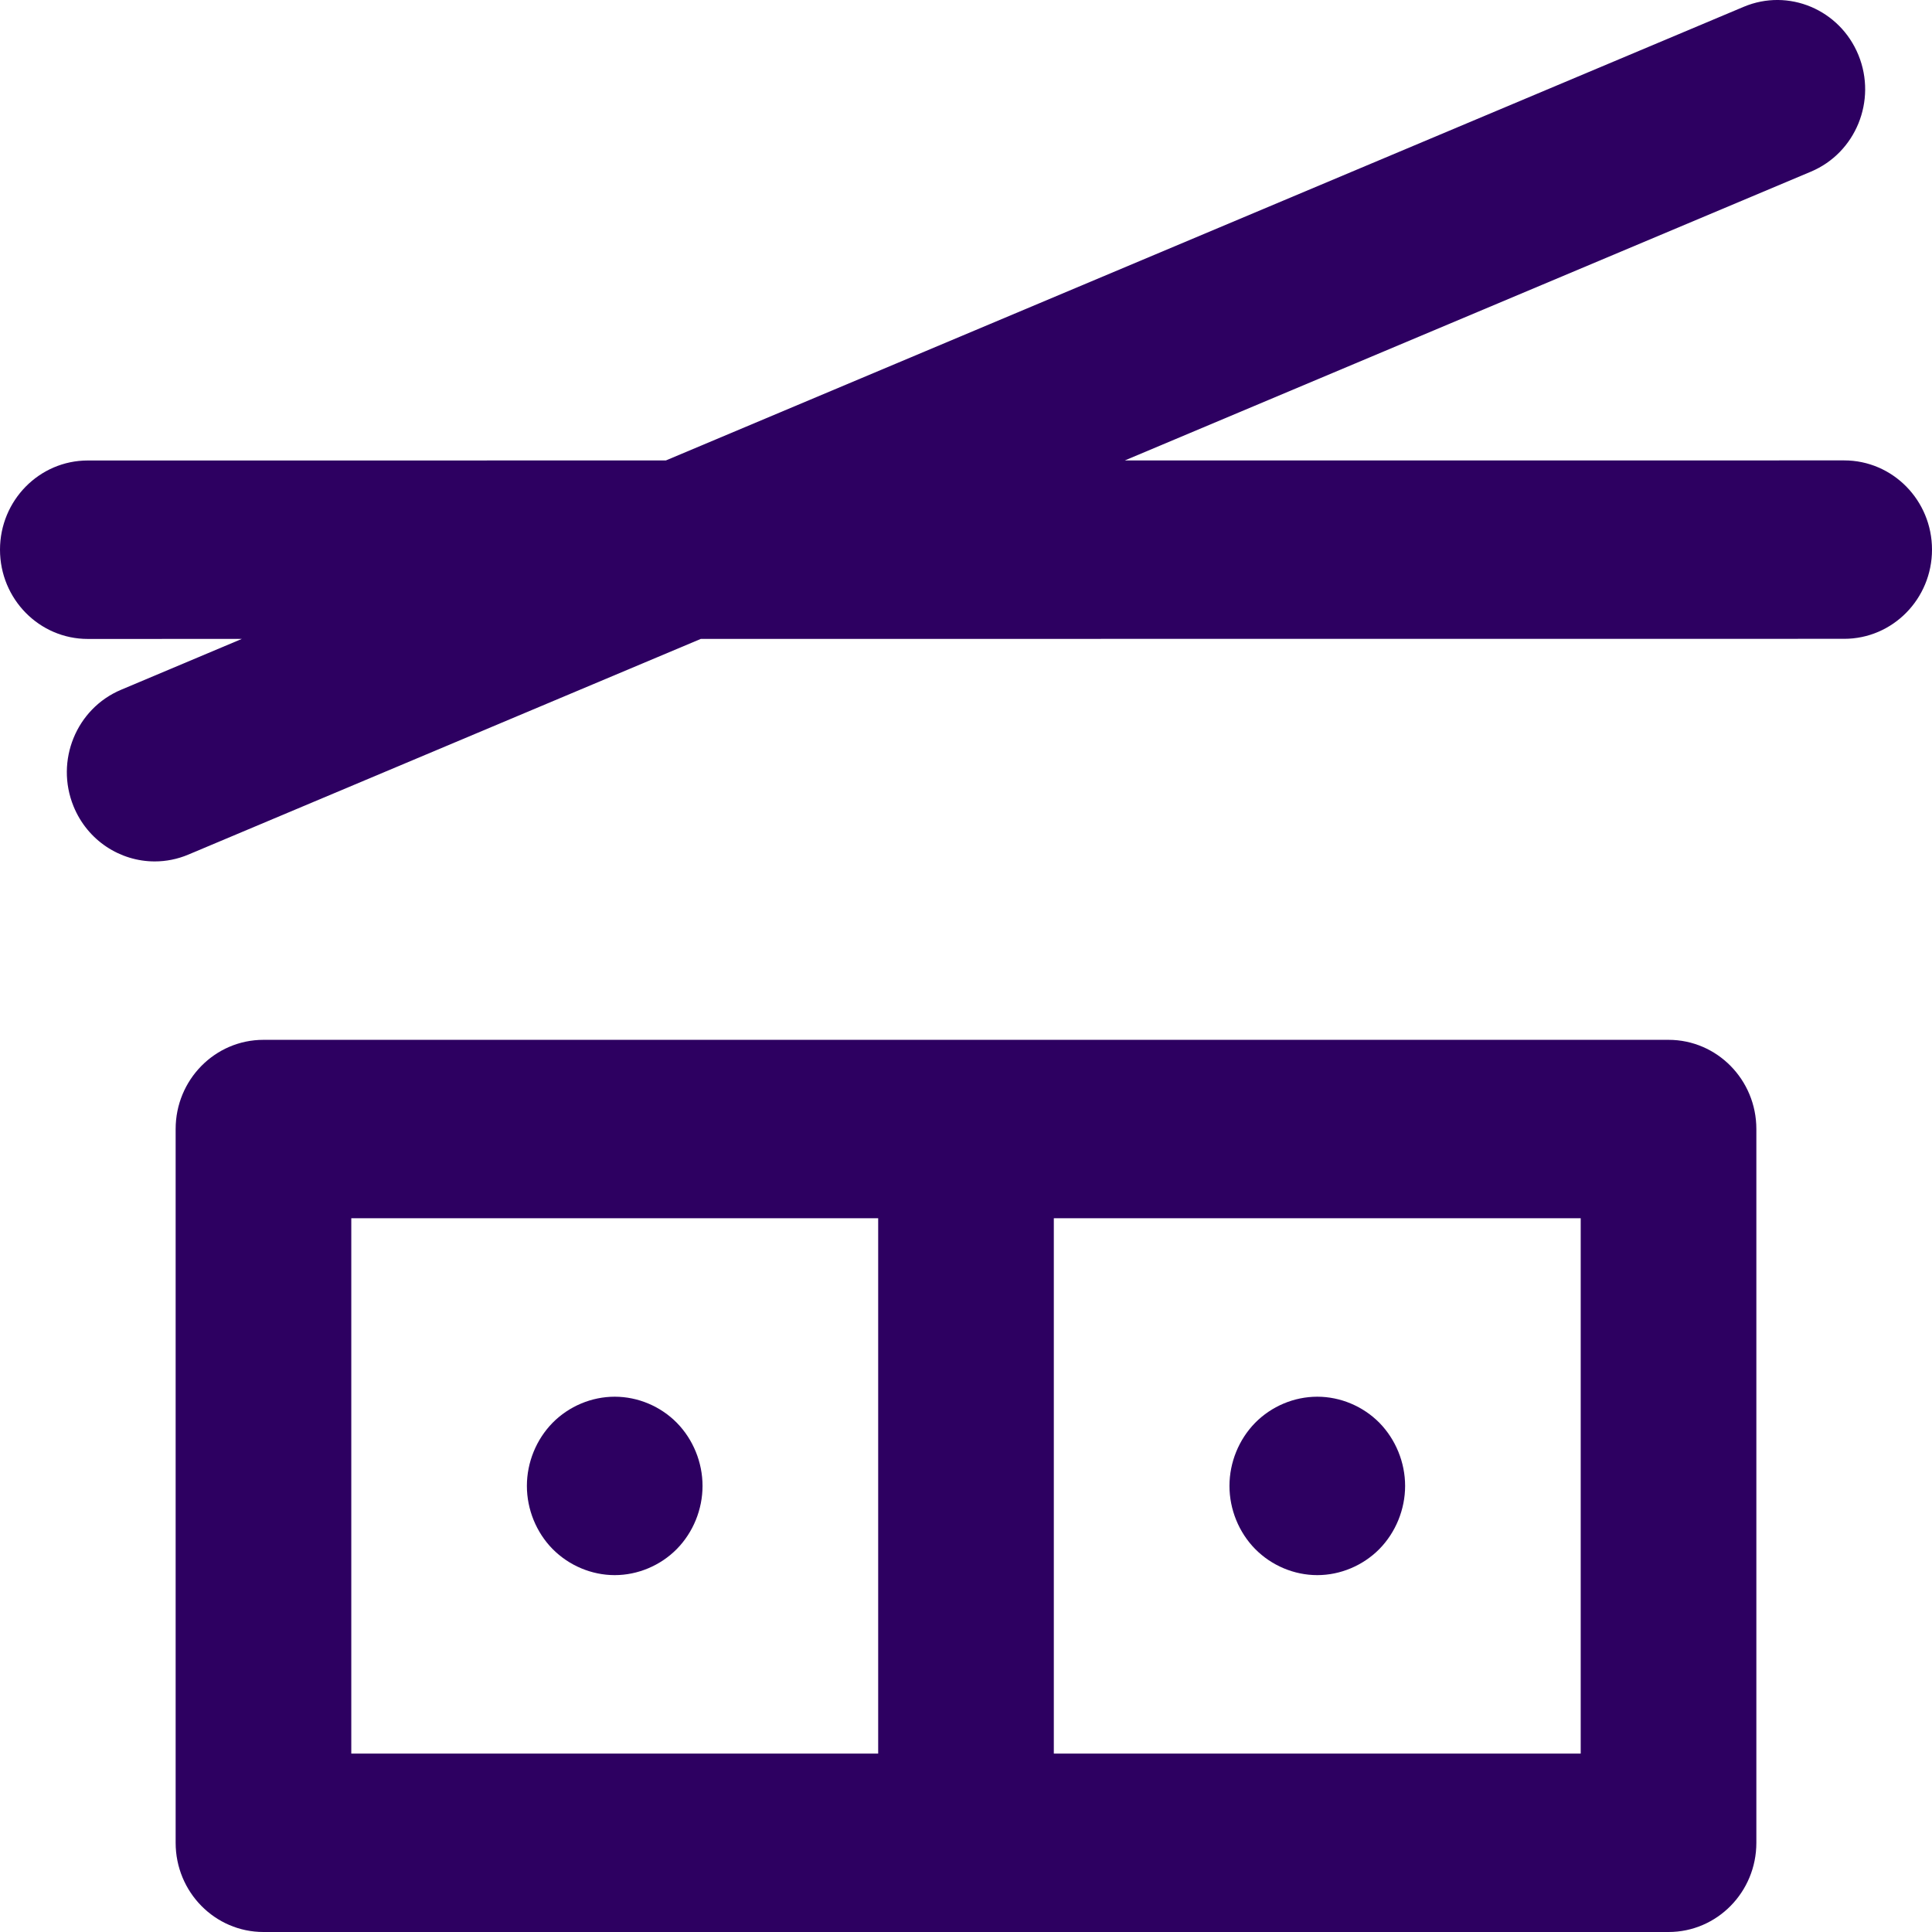 <svg width="46" height="46" viewBox="0 0 46 46" fill="none" xmlns="http://www.w3.org/2000/svg">
<g id="Vector">
<path d="M16.115 33.876C15.725 33.481 15.187 33.255 14.636 33.255C14.086 33.255 13.547 33.481 13.157 33.876C12.768 34.273 12.545 34.819 12.545 35.379C12.545 35.938 12.768 36.486 13.157 36.881C13.548 37.276 14.086 37.503 14.636 37.503C15.185 37.503 15.725 37.276 16.115 36.881C16.504 36.485 16.727 35.938 16.727 35.379C16.727 34.819 16.504 34.273 16.115 33.876Z" fill="#2D0061"/>
<path d="M32.843 33.876C32.452 33.481 31.914 33.255 31.364 33.255C30.813 33.255 30.275 33.481 29.885 33.876C29.496 34.273 29.273 34.819 29.273 35.379C29.273 35.938 29.496 36.486 29.885 36.881C30.275 37.276 30.813 37.503 31.364 37.503C31.914 37.503 32.452 37.276 32.843 36.881C33.231 36.485 33.455 35.938 33.455 35.379C33.455 34.819 33.231 34.273 32.843 33.876Z" fill="#2D0061"/>
<path d="M39.727 24.758H6.273C5.118 24.758 4.182 25.709 4.182 26.882V43.876C4.182 45.049 5.118 46 6.273 46H39.727C40.882 46 41.818 45.049 41.818 43.876V26.882C41.818 25.709 40.882 24.758 39.727 24.758ZM20.909 41.752H8.364V29.006H20.909V41.752ZM37.636 41.752H25.091V29.006H37.636V41.752Z" fill="#2D0061"/>
<path d="M43.909 10.962L26.781 10.963L43.117 4.087C44.184 3.638 44.691 2.396 44.249 1.312C43.807 0.228 42.584 -0.287 41.517 0.162L15.854 10.963L2.091 10.964C0.936 10.964 0 11.915 0 13.088C0 14.262 0.936 15.213 2.091 15.213L5.758 15.212L2.883 16.423C1.816 16.872 1.309 18.114 1.751 19.198C2.085 20.016 2.863 20.51 3.684 20.51C3.95 20.51 4.222 20.458 4.483 20.348L16.686 15.212L43.909 15.21C45.064 15.21 46 14.259 46 13.086C46 11.913 45.064 10.962 43.909 10.962Z" fill="#2D0061"/>
</g>
</svg>
